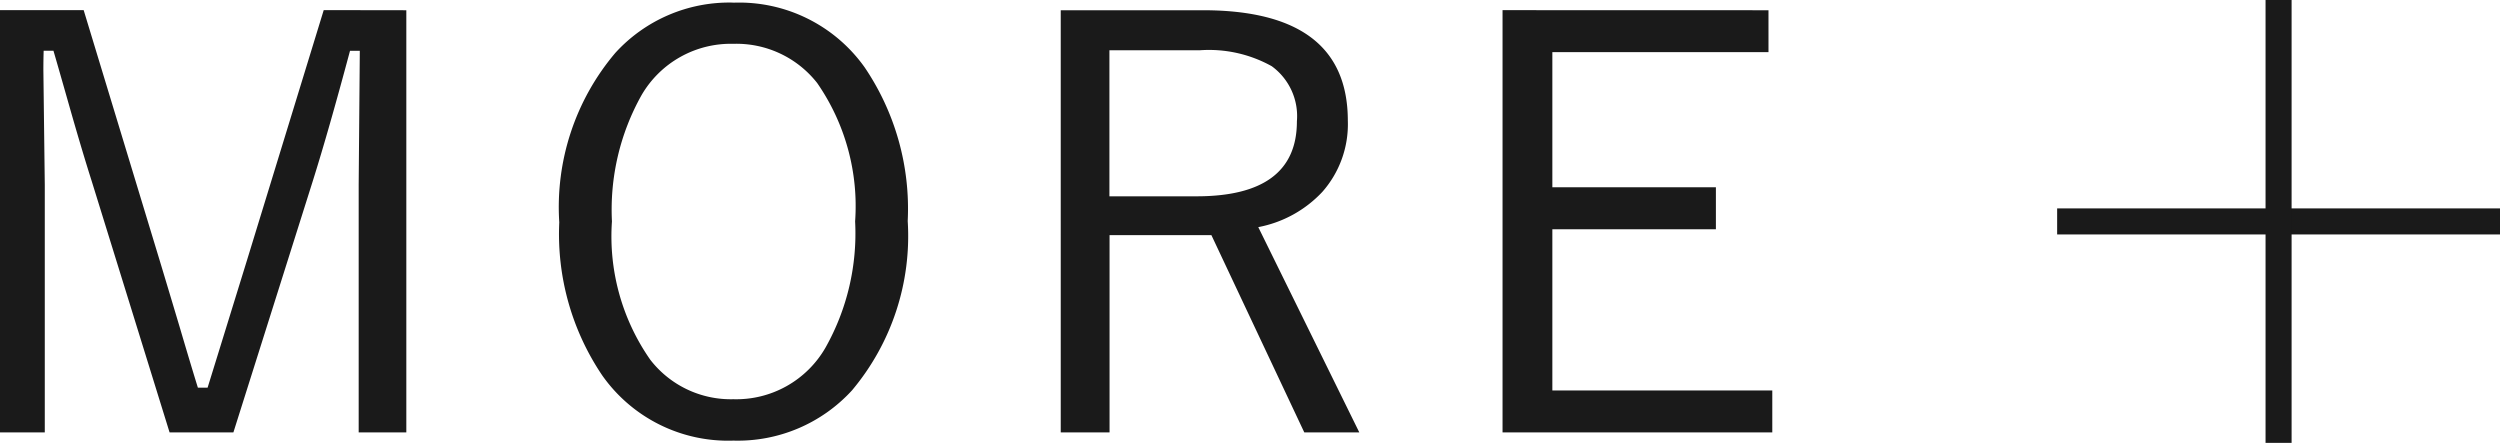 <svg xmlns="http://www.w3.org/2000/svg" width="95.969" height="17" viewBox="0 0 95.969 17">
  <g id="グループ_49072" data-name="グループ 49072" transform="translate(-278.031 -6079)">
    <g id="グループ_49071" data-name="グループ 49071">
      <g id="グループ_48637" data-name="グループ 48637" transform="translate(-356 -6163)">
        <g id="グループ_48638" data-name="グループ 48638" transform="translate(0 8)">
          <path id="パス_17041" data-name="パス 17041" d="M0,0H17V1H0Z" transform="translate(713 12242)" fill="#1a1a1a"/>
          <path id="パス_17042" data-name="パス 17042" d="M0,0H17V1H0Z" transform="translate(721 12251) rotate(-90)" fill="#1a1a1a"/>
        </g>
        <path id="パス_17043" data-name="パス 17043" d="M-53.371-16.607V-.4H-55.2V-9.926l.043-5.124h-.376q-.816,3.051-1.429,5L-60.01-.4h-2.449l-2.986-9.636q-.333-1.042-.795-2.653-.516-1.815-.677-2.363h-.376q-.011.354-.011.752l.054,4.4V-.4h-1.719v-16.21h3.212l2.9,9.55q.215.709.784,2.61.43,1.461.7,2.331H-61q.118-.376,1.515-4.9l2.943-9.593Zm12.555-.29a5.91,5.91,0,0,1,5.038,2.481,9.676,9.676,0,0,1,1.654,5.9,9.211,9.211,0,0,1-2.138,6.5A5.943,5.943,0,0,1-40.816-.086a5.909,5.909,0,0,1-5.027-2.492A9.686,9.686,0,0,1-47.5-8.465a9.158,9.158,0,0,1,2.148-6.5A5.918,5.918,0,0,1-40.816-16.9Zm0,1.579a3.961,3.961,0,0,0-3.523,1.966A8.989,8.989,0,0,0-45.478-8.5,8.265,8.265,0,0,0-44.006-3.19a3.909,3.909,0,0,0,3.19,1.515,3.949,3.949,0,0,0,3.534-1.977A8.932,8.932,0,0,0-36.143-8.5,8.3,8.3,0,0,0-37.6-13.814,3.942,3.942,0,0,0-40.816-15.318Zm12.566-1.289h5.457q5.564,0,5.564,4.243a3.923,3.923,0,0,1-.978,2.729,4.525,4.525,0,0,1-2.46,1.354L-16.788-.4H-18.9l-3.566-7.573h-3.91V-.4H-28.25Zm1.869,1.536v5.607h3.341q3.856,0,3.856-2.879a2.371,2.371,0,0,0-.967-2.116,4.949,4.949,0,0,0-2.75-.612Zm25.3-1.536V-15H-9.378v5.188H-3.1V-8.2H-9.378v6.188H-.935V-.4H-11.29v-16.21Z" transform="translate(703 12259)" fill="#1a1a1a"/>
      </g>
    </g>
  </g>
</svg>
